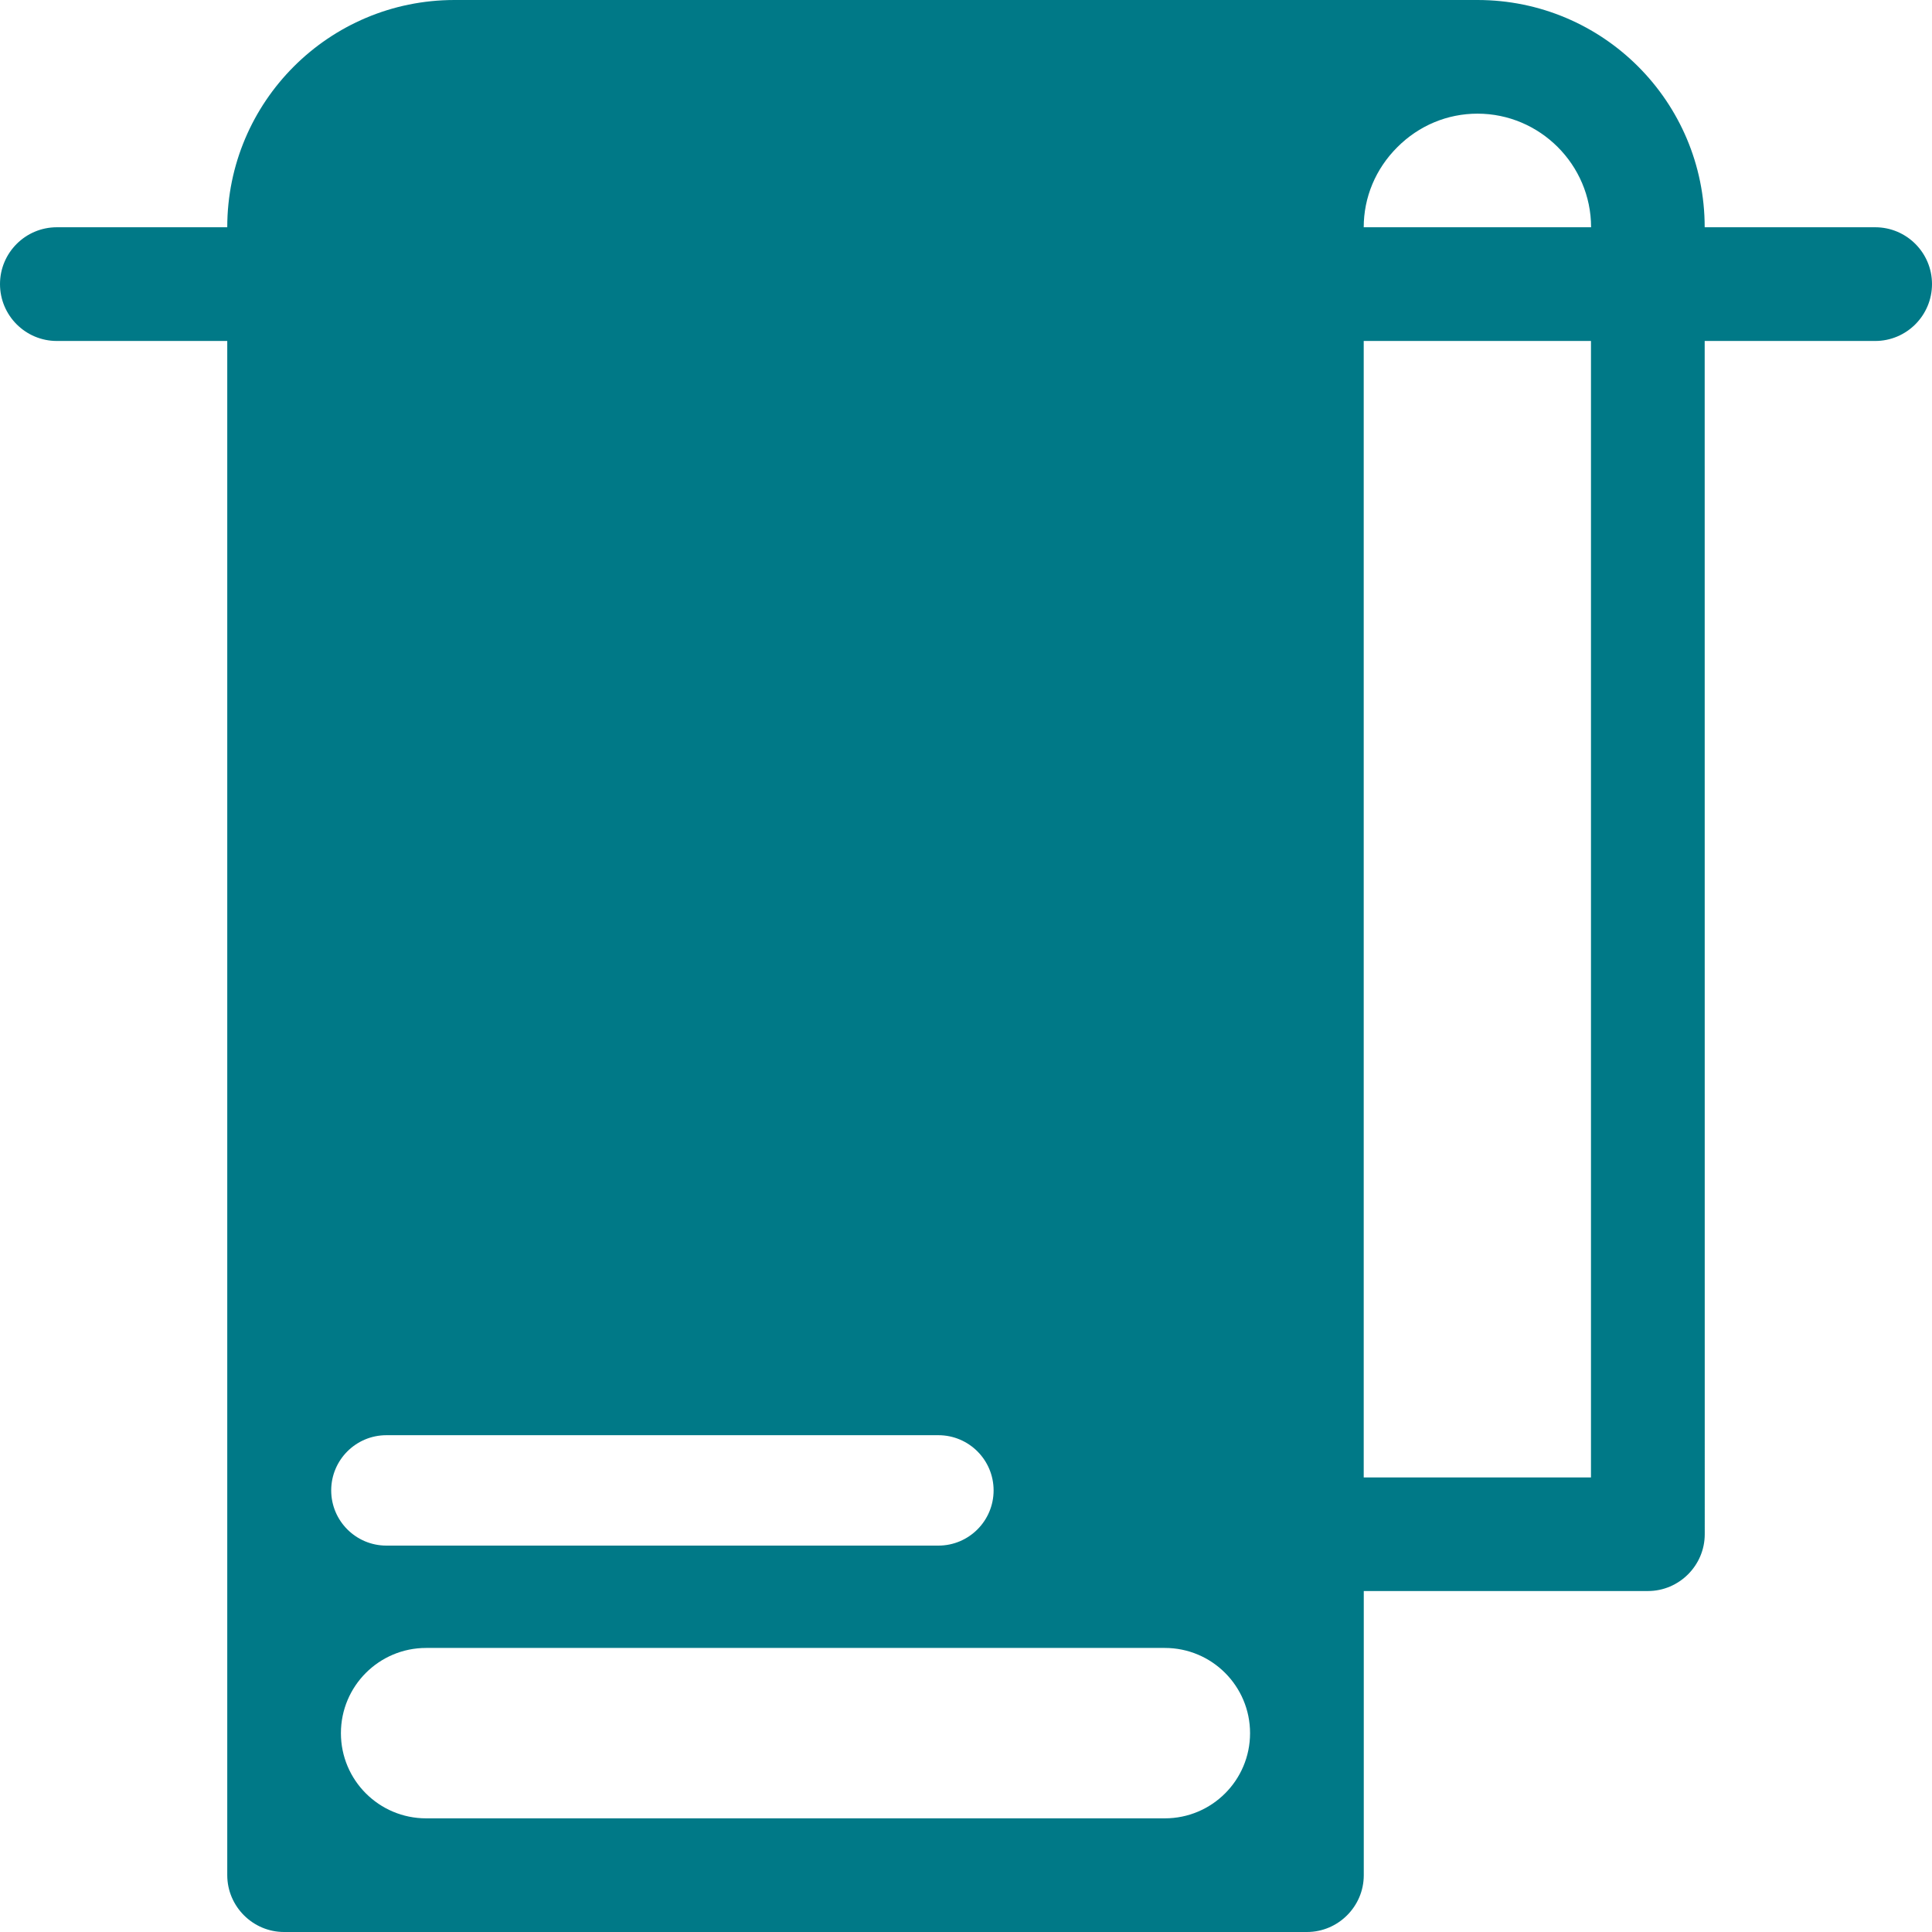 <svg width="35" height="35" viewBox="0 0 35 35" fill="none" xmlns="http://www.w3.org/2000/svg">
<path fill-rule="evenodd" clip-rule="evenodd" d="M26.766 0C29.04 0 30.882 1.842 30.882 4.117H33.971C34.539 4.117 35 4.578 35 5.146C35 5.715 34.539 6.177 33.971 6.177H30.882L30.883 27.794C30.883 28.36 30.419 28.823 29.854 28.823H24.706V33.972C24.706 34.537 24.242 35 23.677 35H5.146C4.581 35 4.118 34.537 4.117 33.972V6.177H1.03C0.462 6.177 0 5.716 0 5.147C0 4.579 0.461 4.117 1.03 4.117H4.117C4.117 1.843 5.959 0 8.234 0H26.766ZM7.72 29.854C6.867 29.854 6.176 30.545 6.176 31.398C6.176 32.25 6.867 32.941 7.72 32.941H21.102C21.955 32.941 22.646 32.25 22.646 31.398C22.646 30.545 21.955 29.854 21.102 29.854H7.72ZM7 26C6.448 26 6 26.448 6 27C6 27.552 6.448 28 7 28H17C17.552 28 18 27.552 18 27C18 26.448 17.552 26 17 26H7ZM24.705 26.765H28.822V6.177H24.705V26.765ZM26.766 2.059C26.22 2.059 25.704 2.275 25.314 2.666C24.921 3.058 24.705 3.573 24.705 4.119L24.707 4.117H28.824C28.824 2.985 27.898 2.059 26.766 2.059Z" fill="#007987"/>
</svg>
